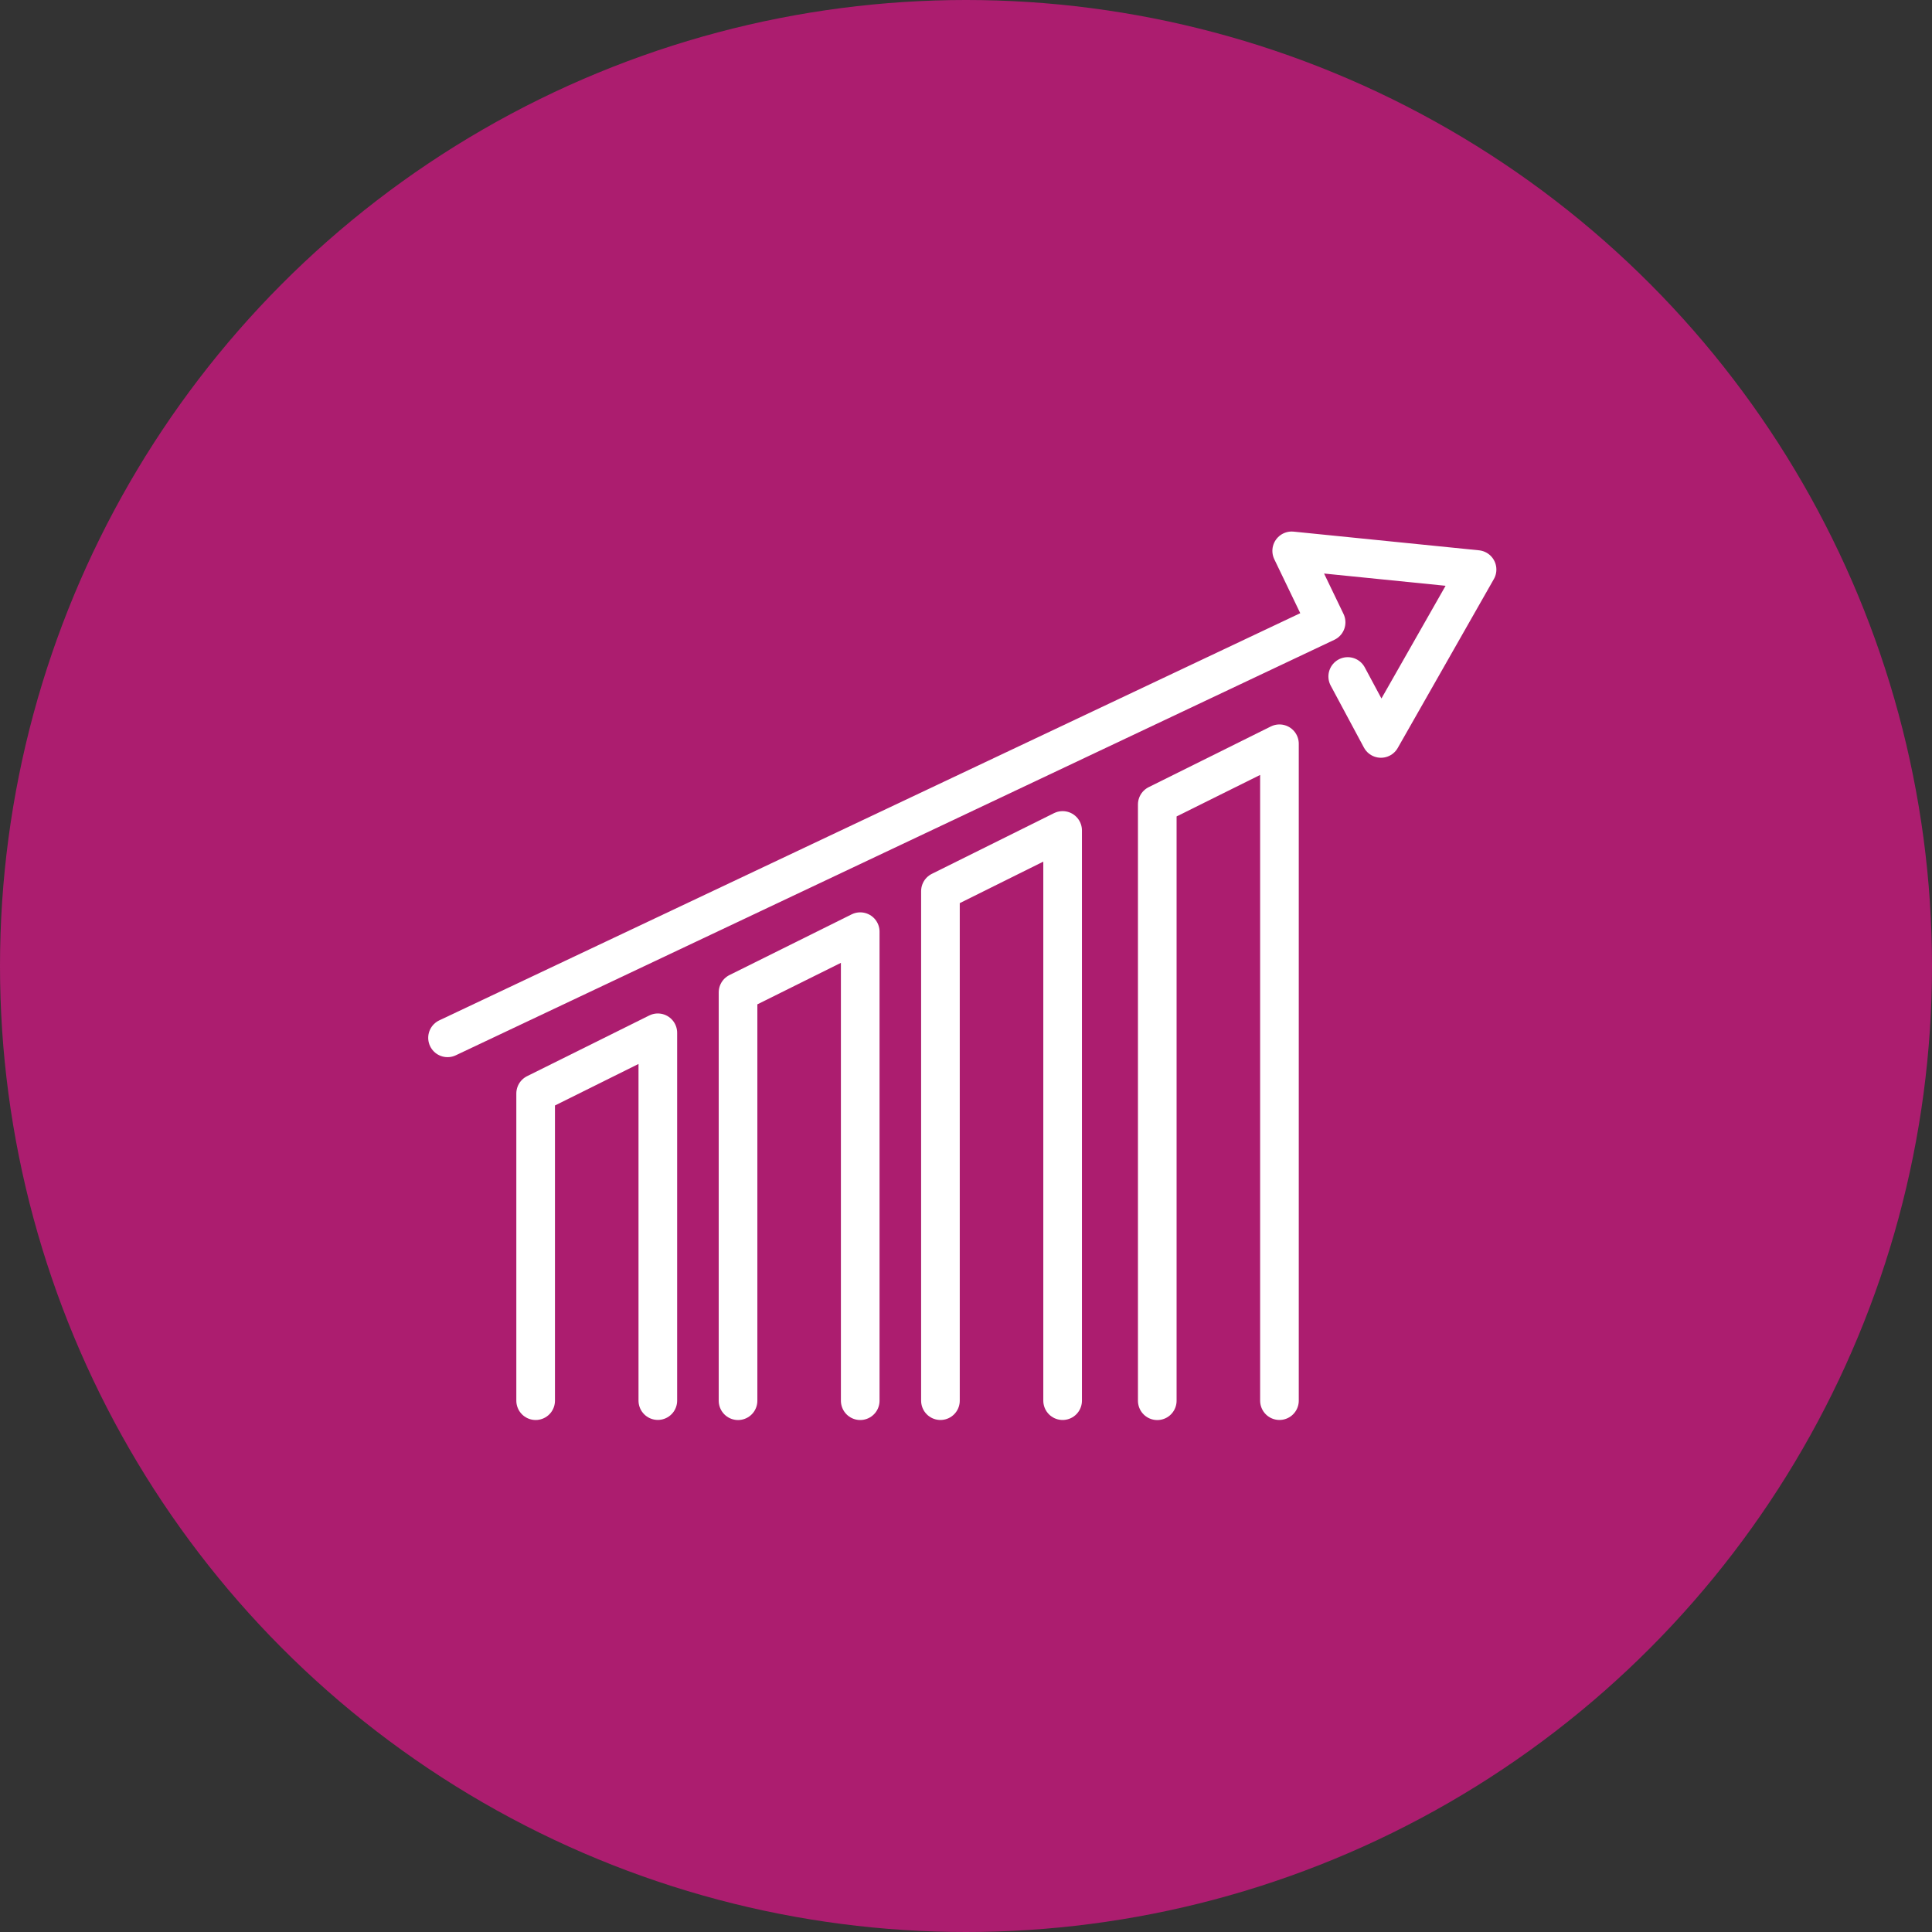 <svg xmlns="http://www.w3.org/2000/svg" width="100" height="100" viewBox="0 0 100 100">
  <rect x="0" y="0" width="100" height="100" fill="#333333" stroke="none"/>
  <g id="cpm-requirement-require01" transform="translate(-335 -1174)">
    <circle id="楕円形_72" data-name="楕円形 72" cx="50" cy="50" r="50" transform="translate(335 1174)" fill="#ac1d6f"/>
    <g id="グループ_8753" data-name="グループ 8753" transform="translate(358.164 1202.517)">
      <path id="パス_328" data-name="パス 328" d="M7917.051-6415.786v-15.9l6.324-3.142v19.038" transform="translate(-7912.49 6459.768)" fill="none" stroke="#fff" stroke-linecap="round" stroke-linejoin="round" stroke-width="2"/>
      <path id="パス_329" data-name="パス 329" d="M7917.051-6410.547v-21.136l6.324-3.142v24.277" transform="translate(-7902.014 6454.531)" fill="none" stroke="#fff" stroke-linecap="round" stroke-linejoin="round" stroke-width="2"/>
      <path id="パス_330" data-name="パス 330" d="M7917.051-6405.311v-26.372l6.324-3.142v29.514" transform="translate(-7891.538 6449.292)" fill="none" stroke="#fff" stroke-linecap="round" stroke-linejoin="round" stroke-width="2"/>
      <path id="パス_331" data-name="パス 331" d="M7917.051-6400.819v-30.863l6.324-3.142v34" transform="translate(-7880.315 6444.804)" fill="none" stroke="#fff" stroke-linecap="round" stroke-linejoin="round" stroke-width="2"/>
      <path id="パス_332" data-name="パス 332" d="M7908.957-6442.959l45.475-21.506-1.781-3.7,9.594.967-4.975,8.742-1.719-3.206" transform="translate(-7908.957 6468.16)" fill="none" stroke="#fff" stroke-linecap="round" stroke-linejoin="round" stroke-width="2"/>
    </g>
  </g>
</svg>
